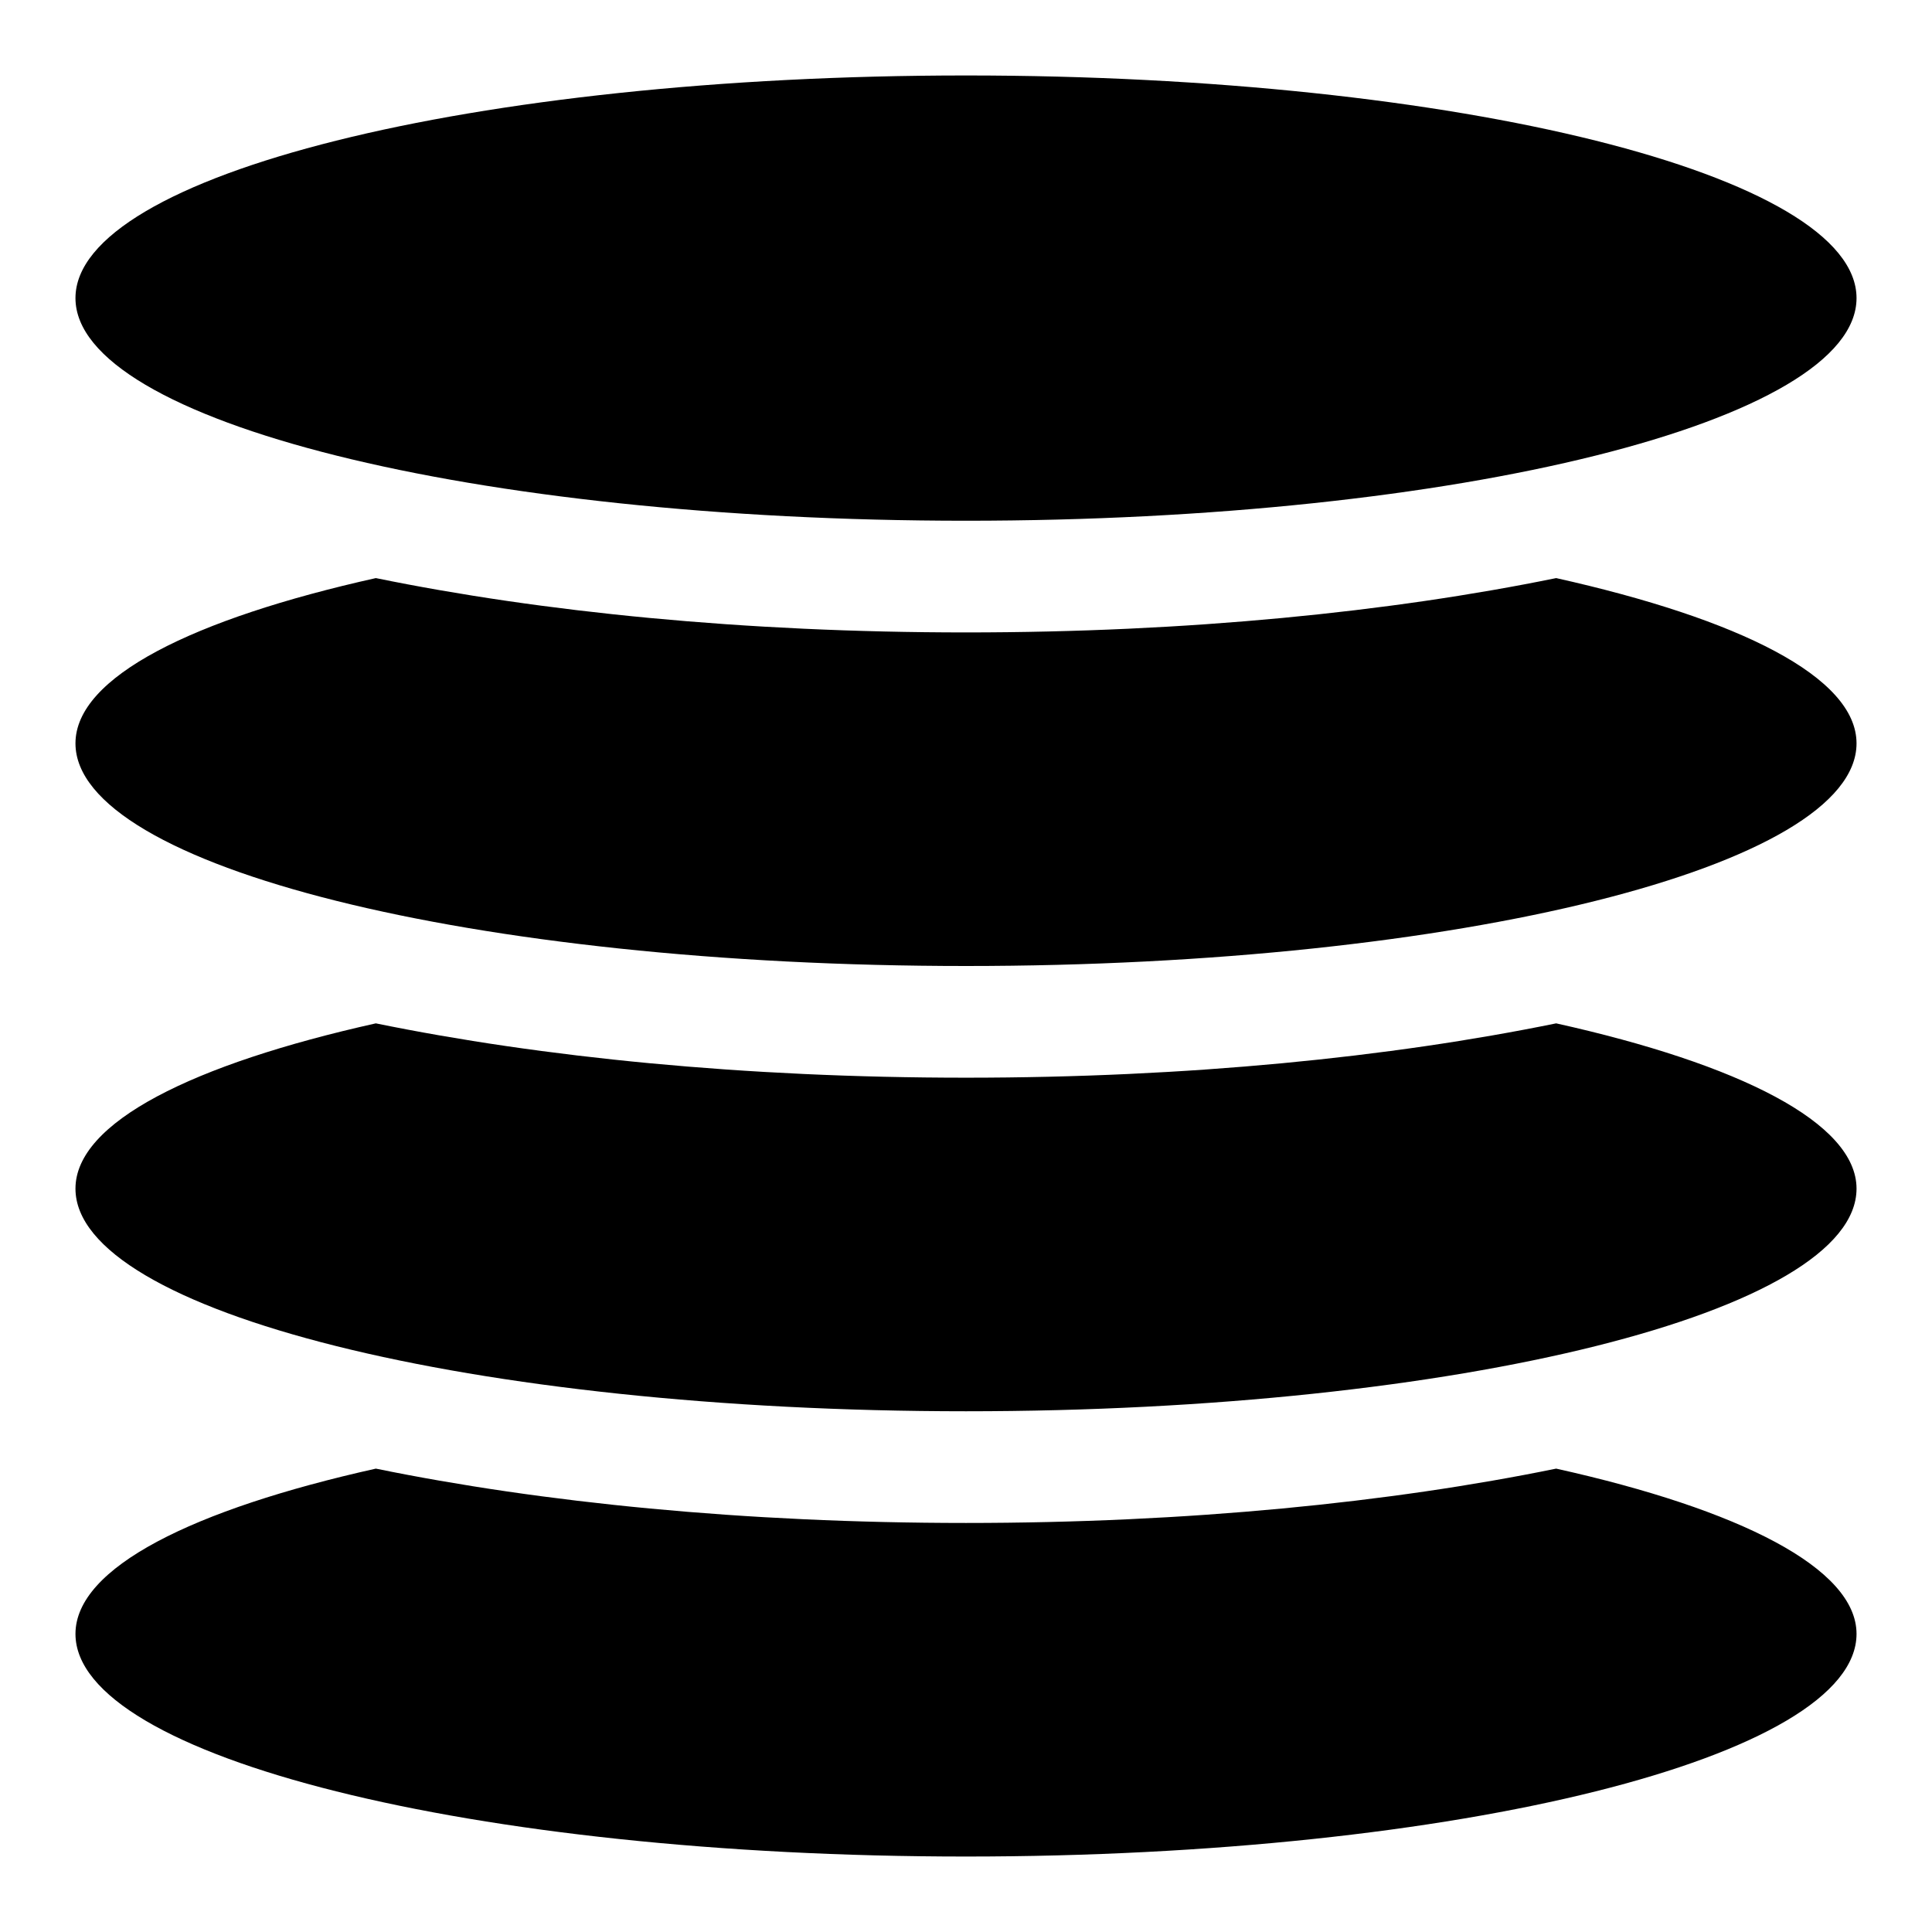 <?xml version="1.0" encoding="utf-8"?>
<!-- Svg Vector Icons : http://www.onlinewebfonts.com/icon -->
<!DOCTYPE svg PUBLIC "-//W3C//DTD SVG 1.1//EN" "http://www.w3.org/Graphics/SVG/1.1/DTD/svg11.dtd">
<svg version="1.1" xmlns="http://www.w3.org/2000/svg" xmlns:xlink="http://www.w3.org/1999/xlink" x="0px" y="0px" viewBox="0 0 256 256" enable-background="new 0 0 256 256" xml:space="preserve">
<g> <path fill="#000000" d="M49.8,76.6c22,4.5,48.8,7.2,78.2,7.2s56.2-2.7,78.2-7.2C230.4,82,246,89.7,246,98.5 c0,16.3-52.8,29.5-118,29.5c-65.2,0-118-13.2-118-29.5C10,89.7,25.6,82,49.8,76.6z M49.8,135.6c22,4.5,48.8,7.2,78.2,7.2 s56.2-2.7,78.2-7.2c24.3,5.4,39.8,13.2,39.8,21.9c0,16.3-52.8,29.5-118,29.5c-65.2,0-118-13.2-118-29.5 C10,148.7,25.6,141,49.8,135.6z M49.8,194.6c22,4.5,48.8,7.2,78.2,7.2s56.2-2.7,78.2-7.2c24.3,5.4,39.8,13.2,39.8,21.9 c0,16.3-52.8,29.5-118,29.5c-65.2,0-118-13.2-118-29.5C10,207.7,25.6,200,49.8,194.6z M128,10c65.2,0,118,13.2,118,29.5 S193.2,69,128,69C62.8,69,10,55.8,10,39.5S62.8,10,128,10z"/></g>
</svg>